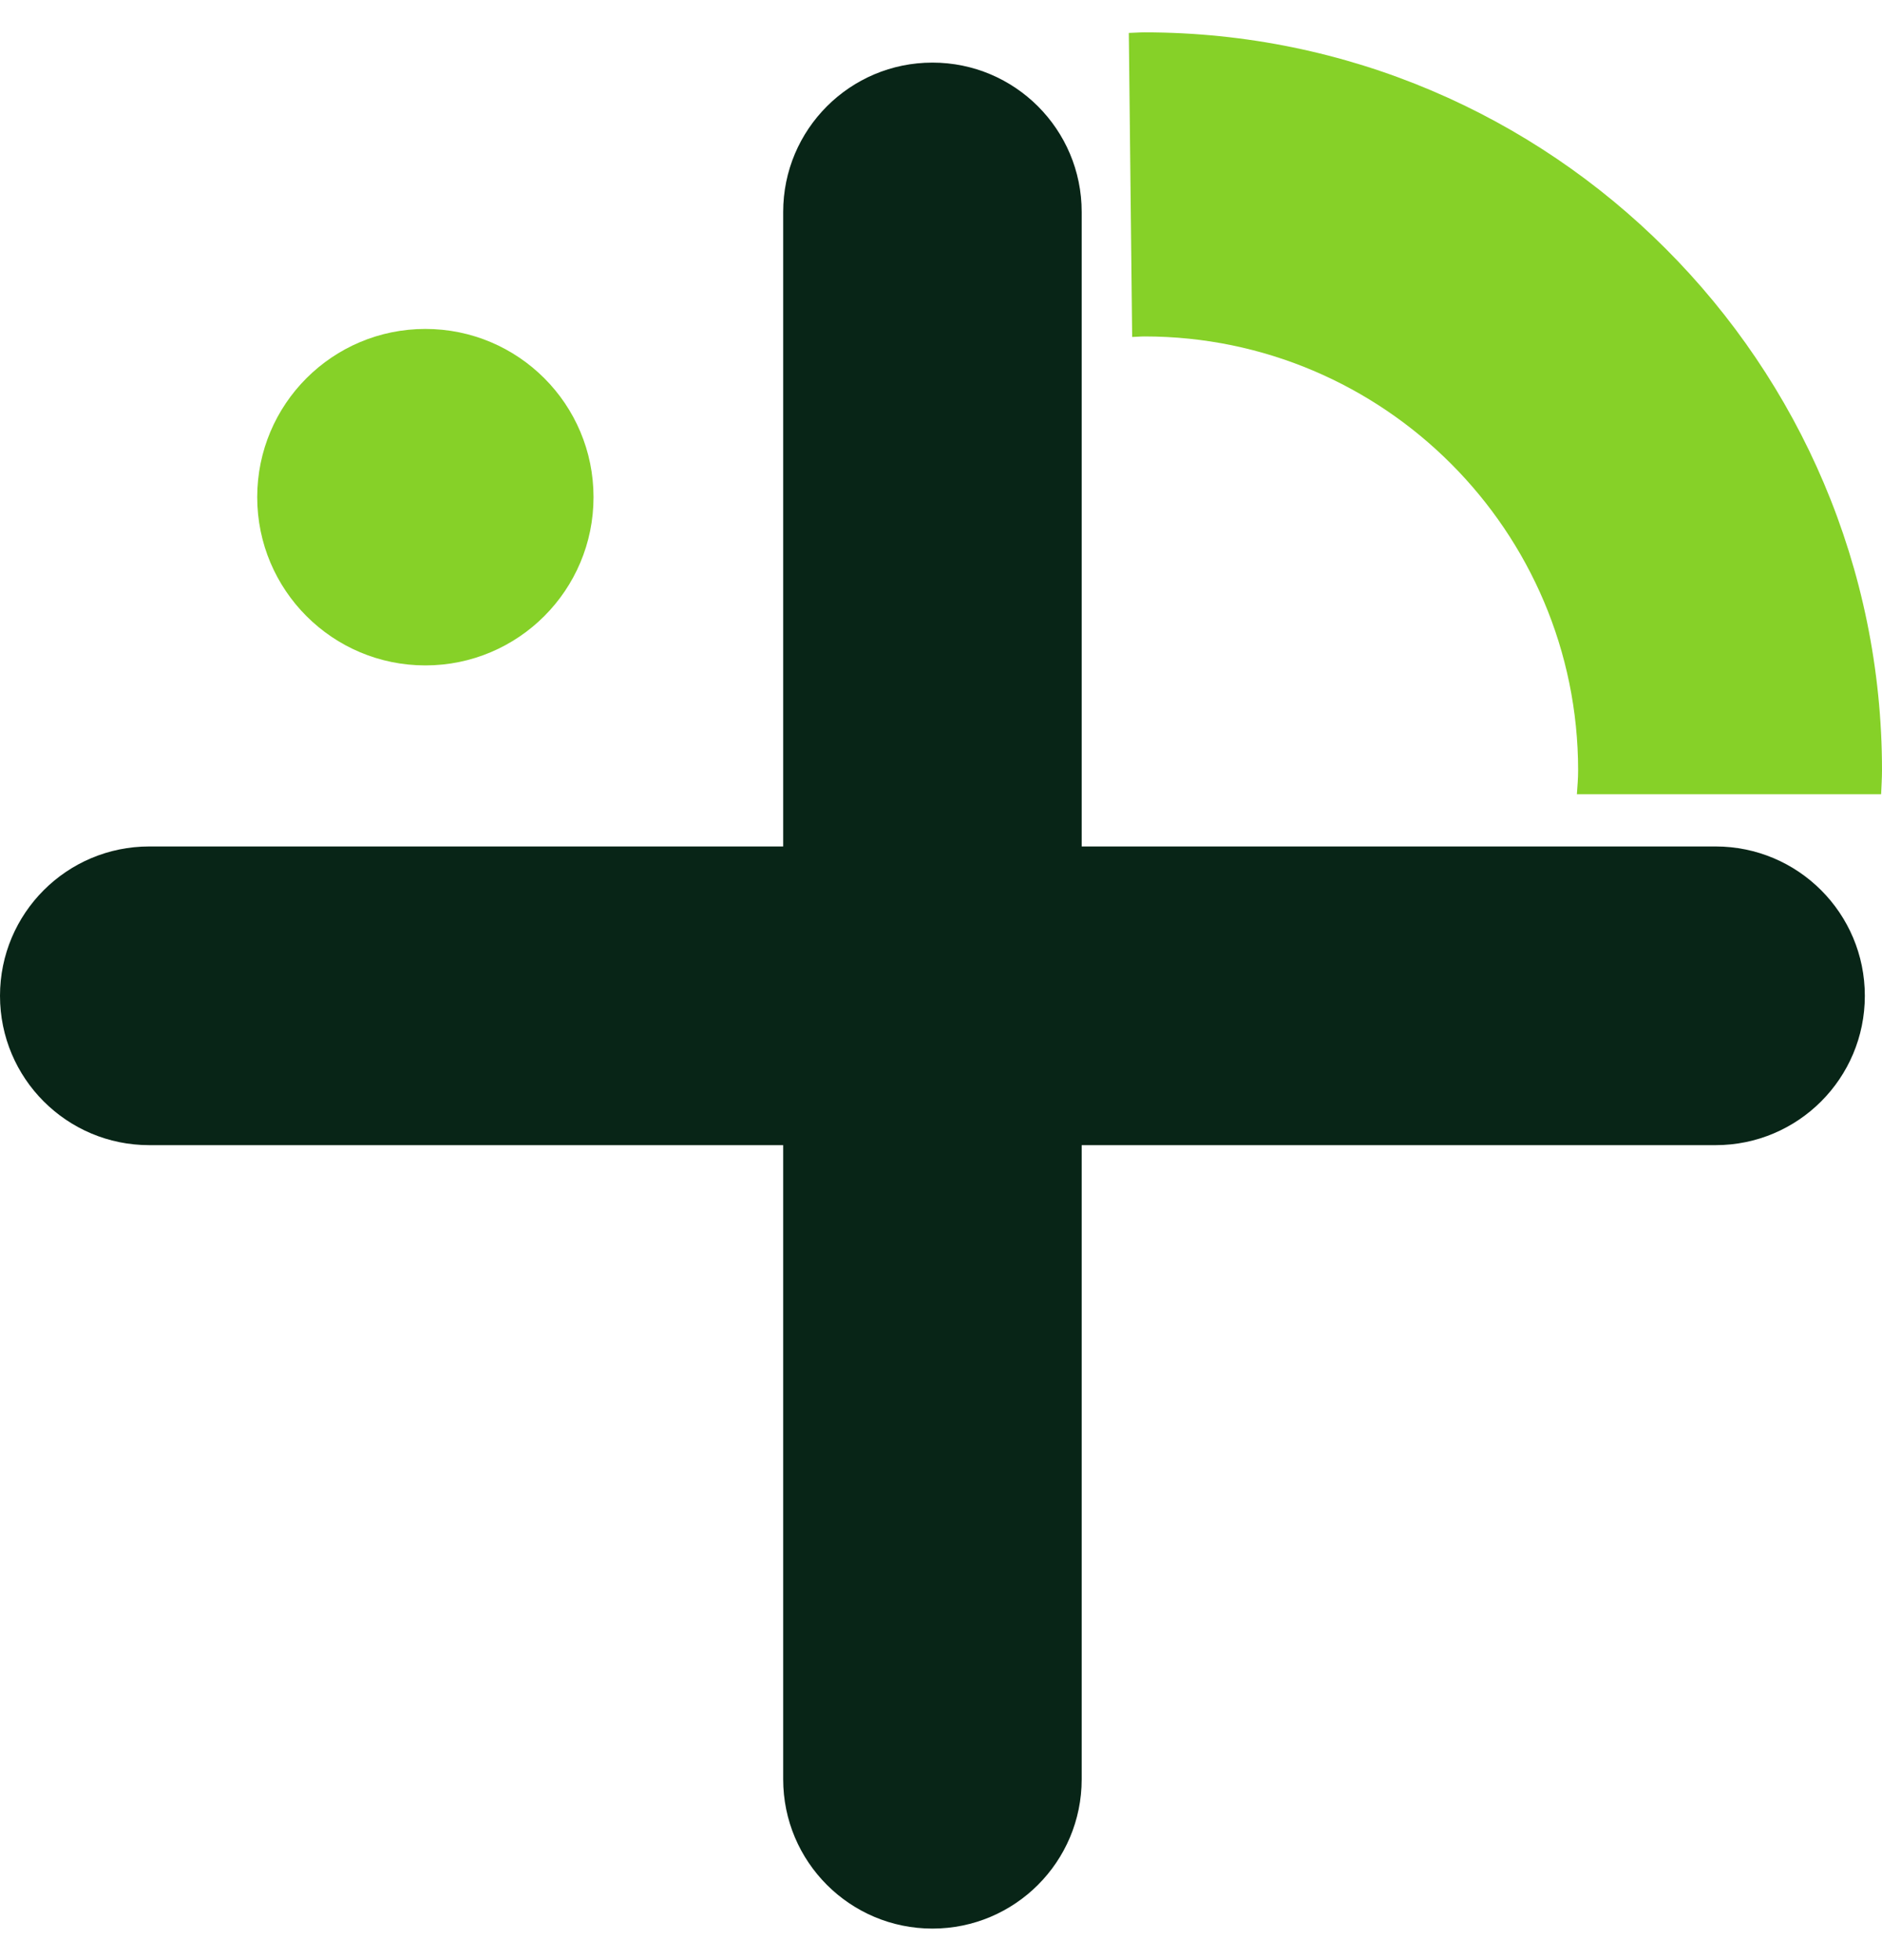 <svg width="49" height="51" viewBox="0 0 49 51" fill="none" xmlns="http://www.w3.org/2000/svg">
<path d="M11.075 17.314C13.493 17.314 15.453 15.354 15.453 12.936C15.453 10.518 13.493 8.559 11.075 8.559C8.657 8.559 6.697 10.518 6.697 12.936C6.697 15.354 8.657 17.314 11.075 17.314Z" fill="#86D128"/>
<path d="M24.277 1.629C22.13 1.629 20.391 3.368 20.391 5.515V46.296C20.391 48.443 22.13 50.182 24.277 50.182C26.423 50.182 28.163 48.443 28.163 46.296V5.515C28.163 3.368 26.423 1.629 24.277 1.629Z" fill="#082517"/>
<path d="M41.058 20.666H48.977C48.985 20.459 49 20.254 49 20.044C49 9.457 40.387 0.842 29.797 0.842C29.66 0.842 29.527 0.854 29.39 0.857L29.477 8.768C29.585 8.766 29.69 8.754 29.797 8.754C36.022 8.754 41.088 13.818 41.088 20.044C41.088 20.254 41.071 20.459 41.056 20.666H41.058Z" fill="#86D128"/>
<path d="M44.667 22.025H3.886C1.74 22.025 0 23.765 0 25.911C0 28.058 1.74 29.797 3.886 29.797H44.667C46.814 29.797 48.553 28.058 48.553 25.911C48.553 23.765 46.814 22.025 44.667 22.025Z" fill="#082517"/>
</svg>
